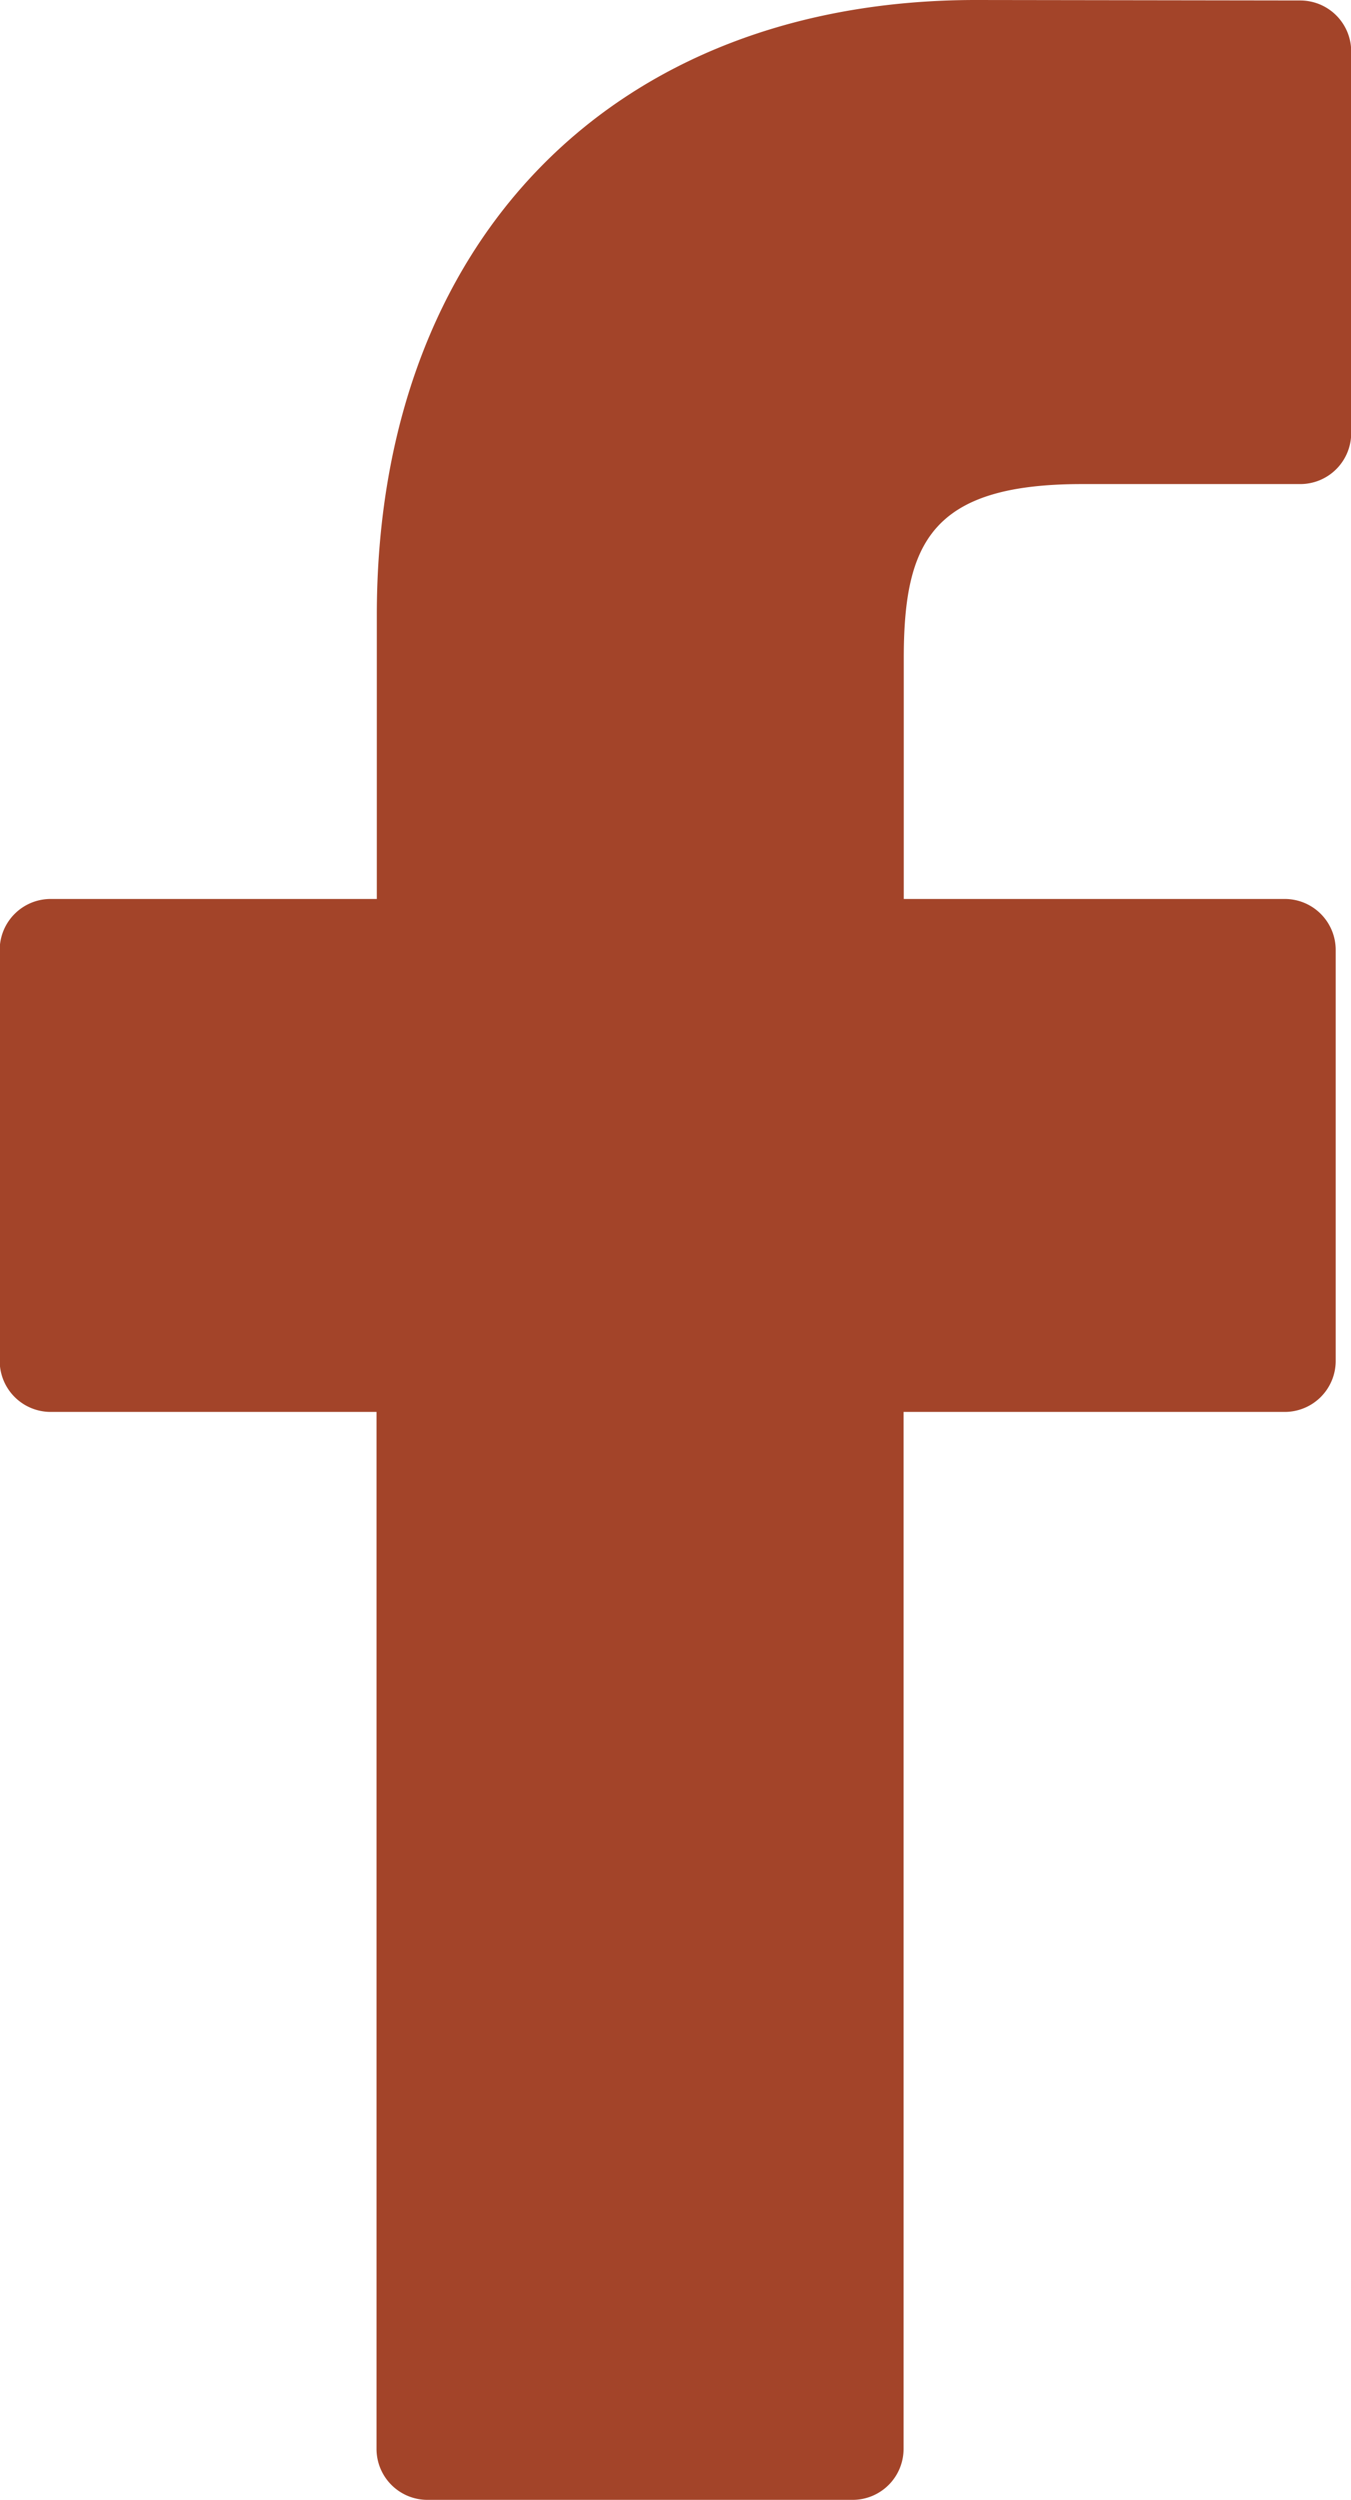 <svg xmlns="http://www.w3.org/2000/svg" width="13.947" height="25.797" viewBox="0 0 13.947 25.797"><defs><style>.a{fill:#a34429;}</style></defs><g transform="translate(0 0)"><path class="a" d="M35.5.005,32.154,0C28.4,0,25.967,2.492,25.967,6.349V9.276H22.6a.526.526,0,0,0-.526.526v4.241a.526.526,0,0,0,.526.526h3.364v10.7a.526.526,0,0,0,.526.526h4.389a.526.526,0,0,0,.526-.526v-10.7H35.34a.526.526,0,0,0,.526-.526l0-4.241a.526.526,0,0,0-.526-.526H31.407V6.795c0-1.193.284-1.8,1.838-1.8H35.5a.526.526,0,0,0,.526-.526V.531A.526.526,0,0,0,35.5.005Z" transform="translate(-22.077)"/></g></svg>